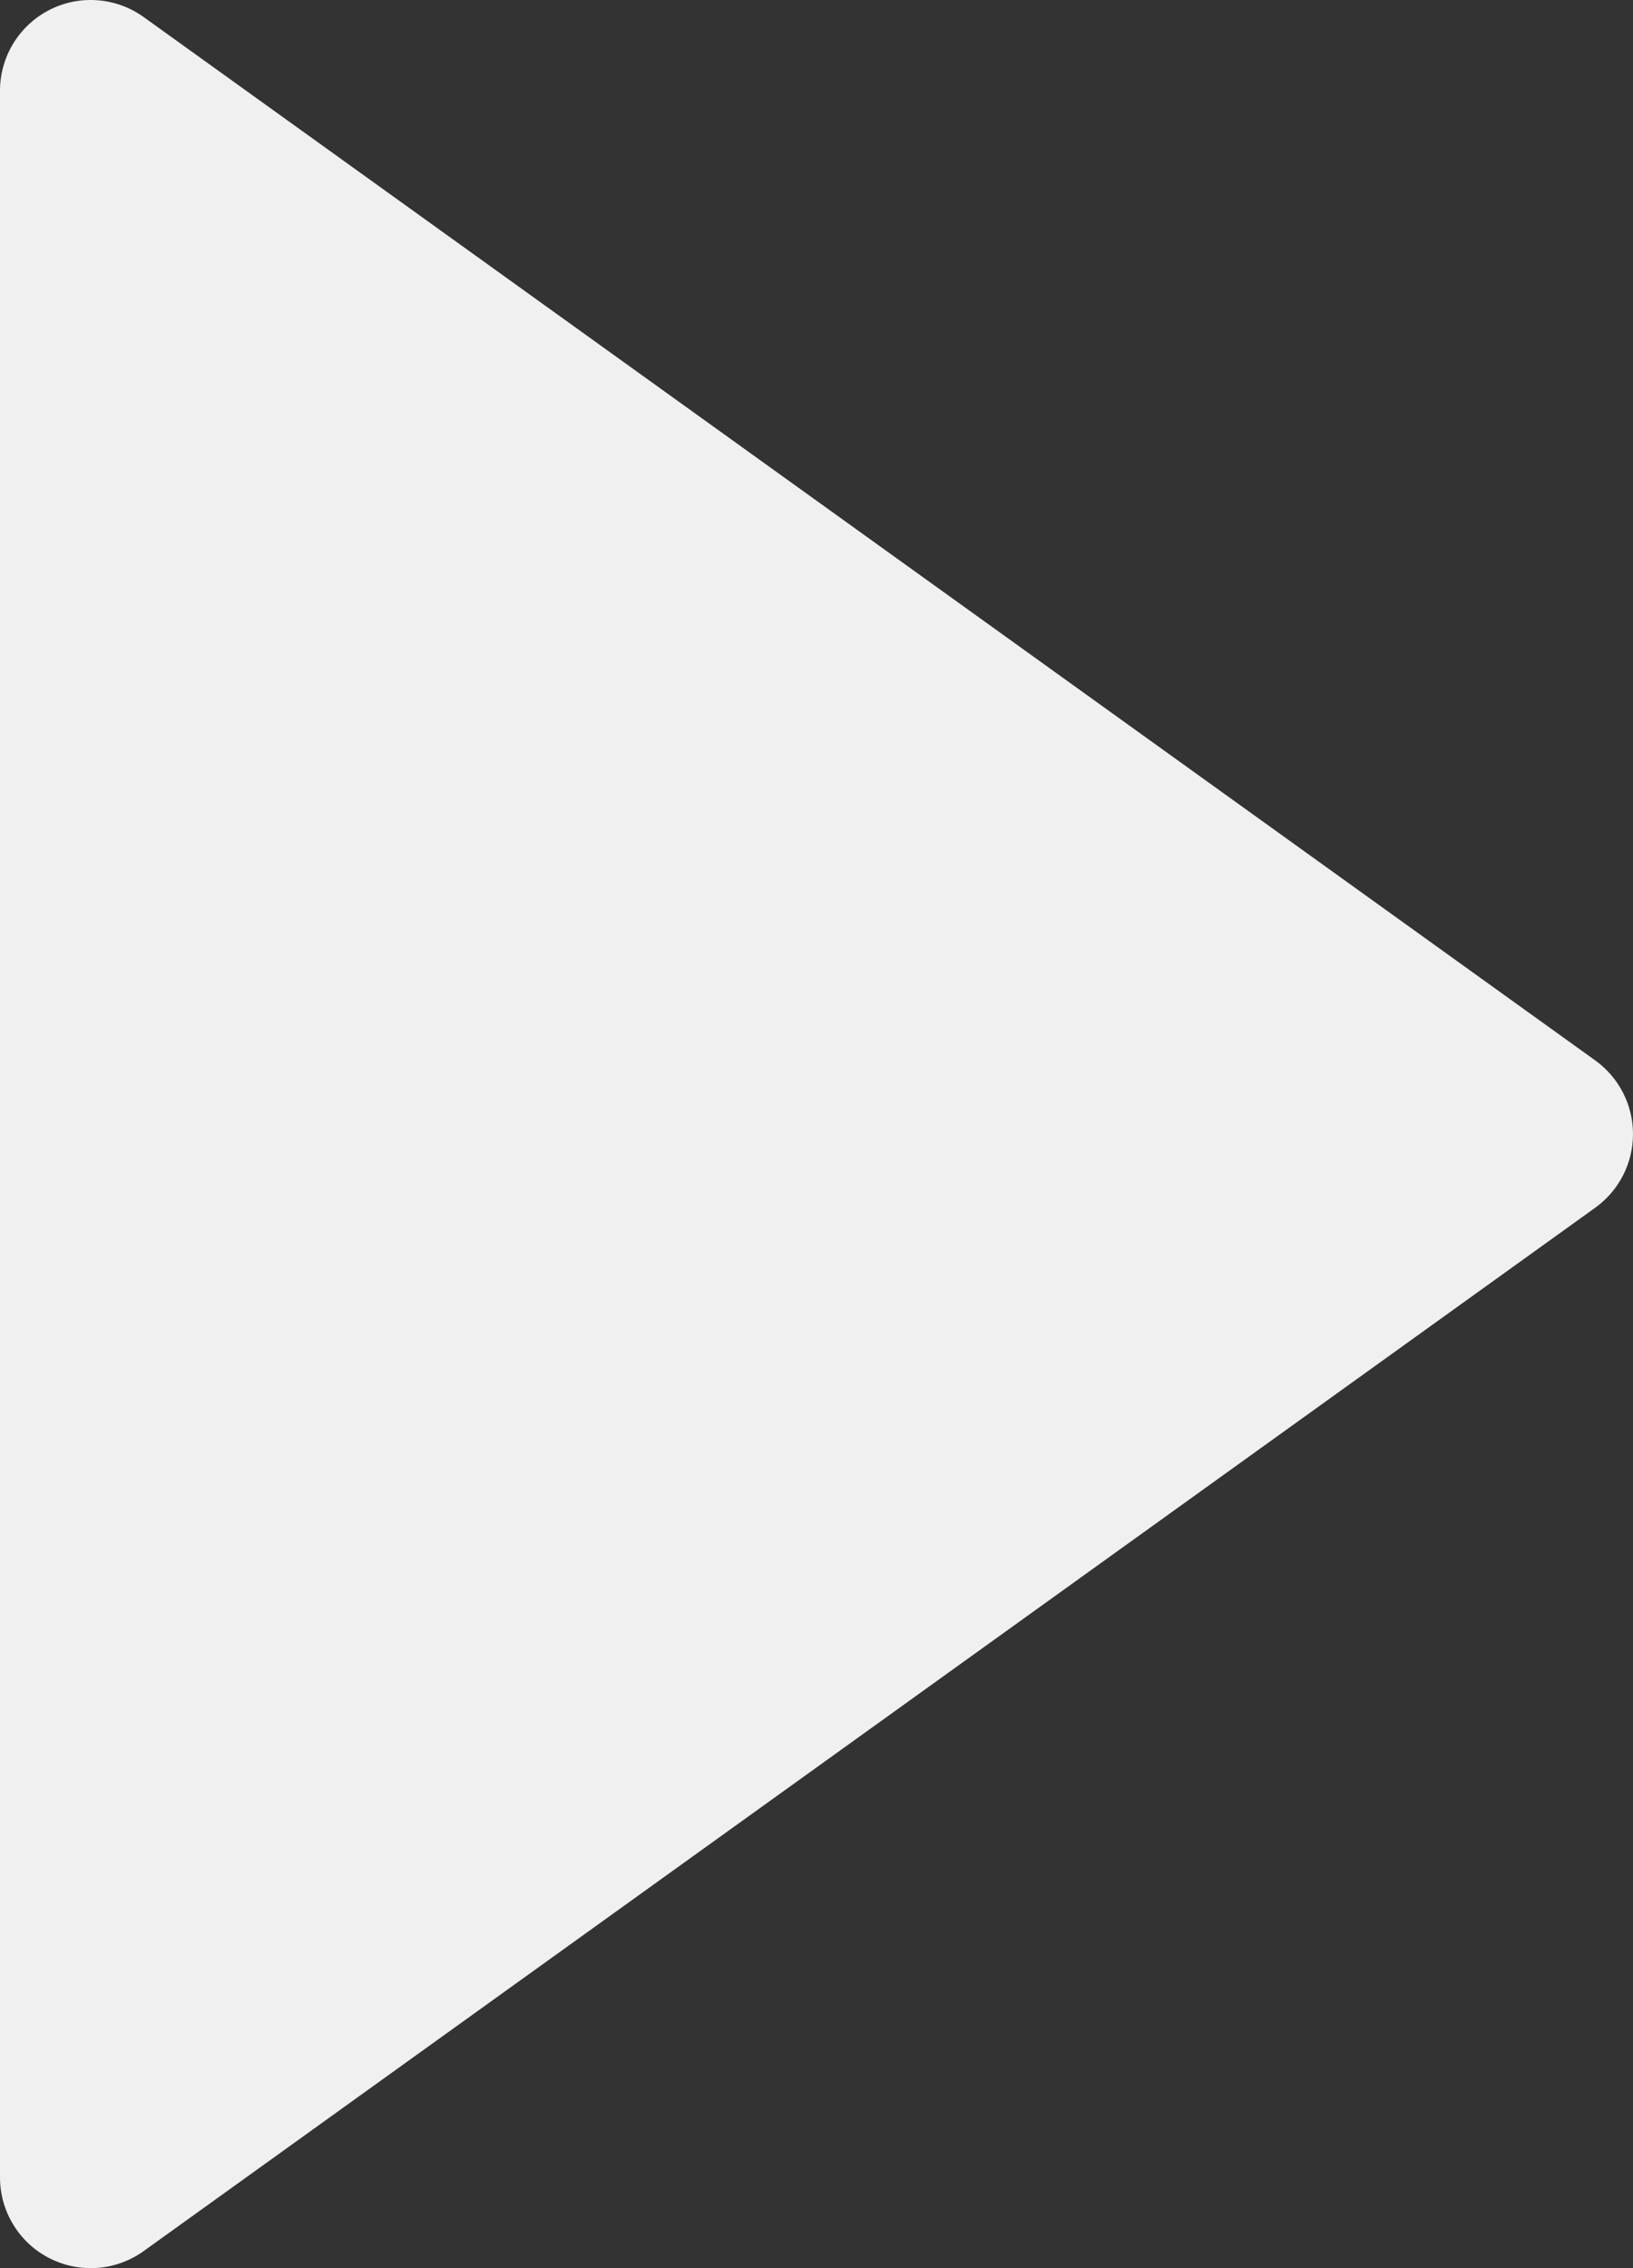 <svg width="36" height="50" viewBox="0 0 36 50" fill="none" xmlns="http://www.w3.org/2000/svg">
<rect x="0" y="0" width="36" height="50" fill="#333333" stroke="none"/>
<path d="M3.167 0.376C2.557 -0.062 1.752 -0.122 1.087 0.22C0.42 0.563 0 1.25 0 2V48C0 48.75 0.42 49.438 1.087 49.78C1.375 49.927 1.688 50 2 50C2.411 50 2.821 49.873 3.167 49.624L35.167 26.624C35.69 26.248 36 25.644 36 25C36 24.356 35.69 23.752 35.167 23.376L3.167 0.376Z" fill="#F0F0F0"/>
</svg>
